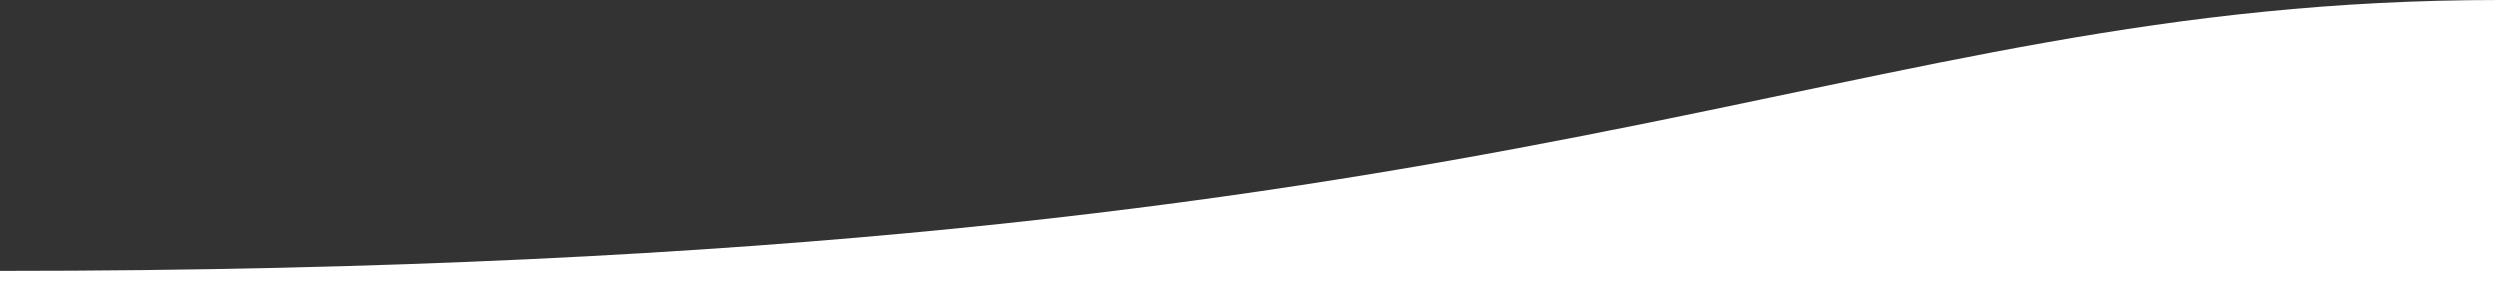 <?xml version="1.0" encoding="UTF-8"?> <svg xmlns="http://www.w3.org/2000/svg" width="2658" height="316" viewBox="0 0 2658 316" fill="none"><rect x="0" y="0" width="2658" height="316" fill="#333333" stroke="none"/> <path d="M0 288C1659.39 288 1947.54 0 2658 0V316H0V288Z" fill="white"></path> </svg> 